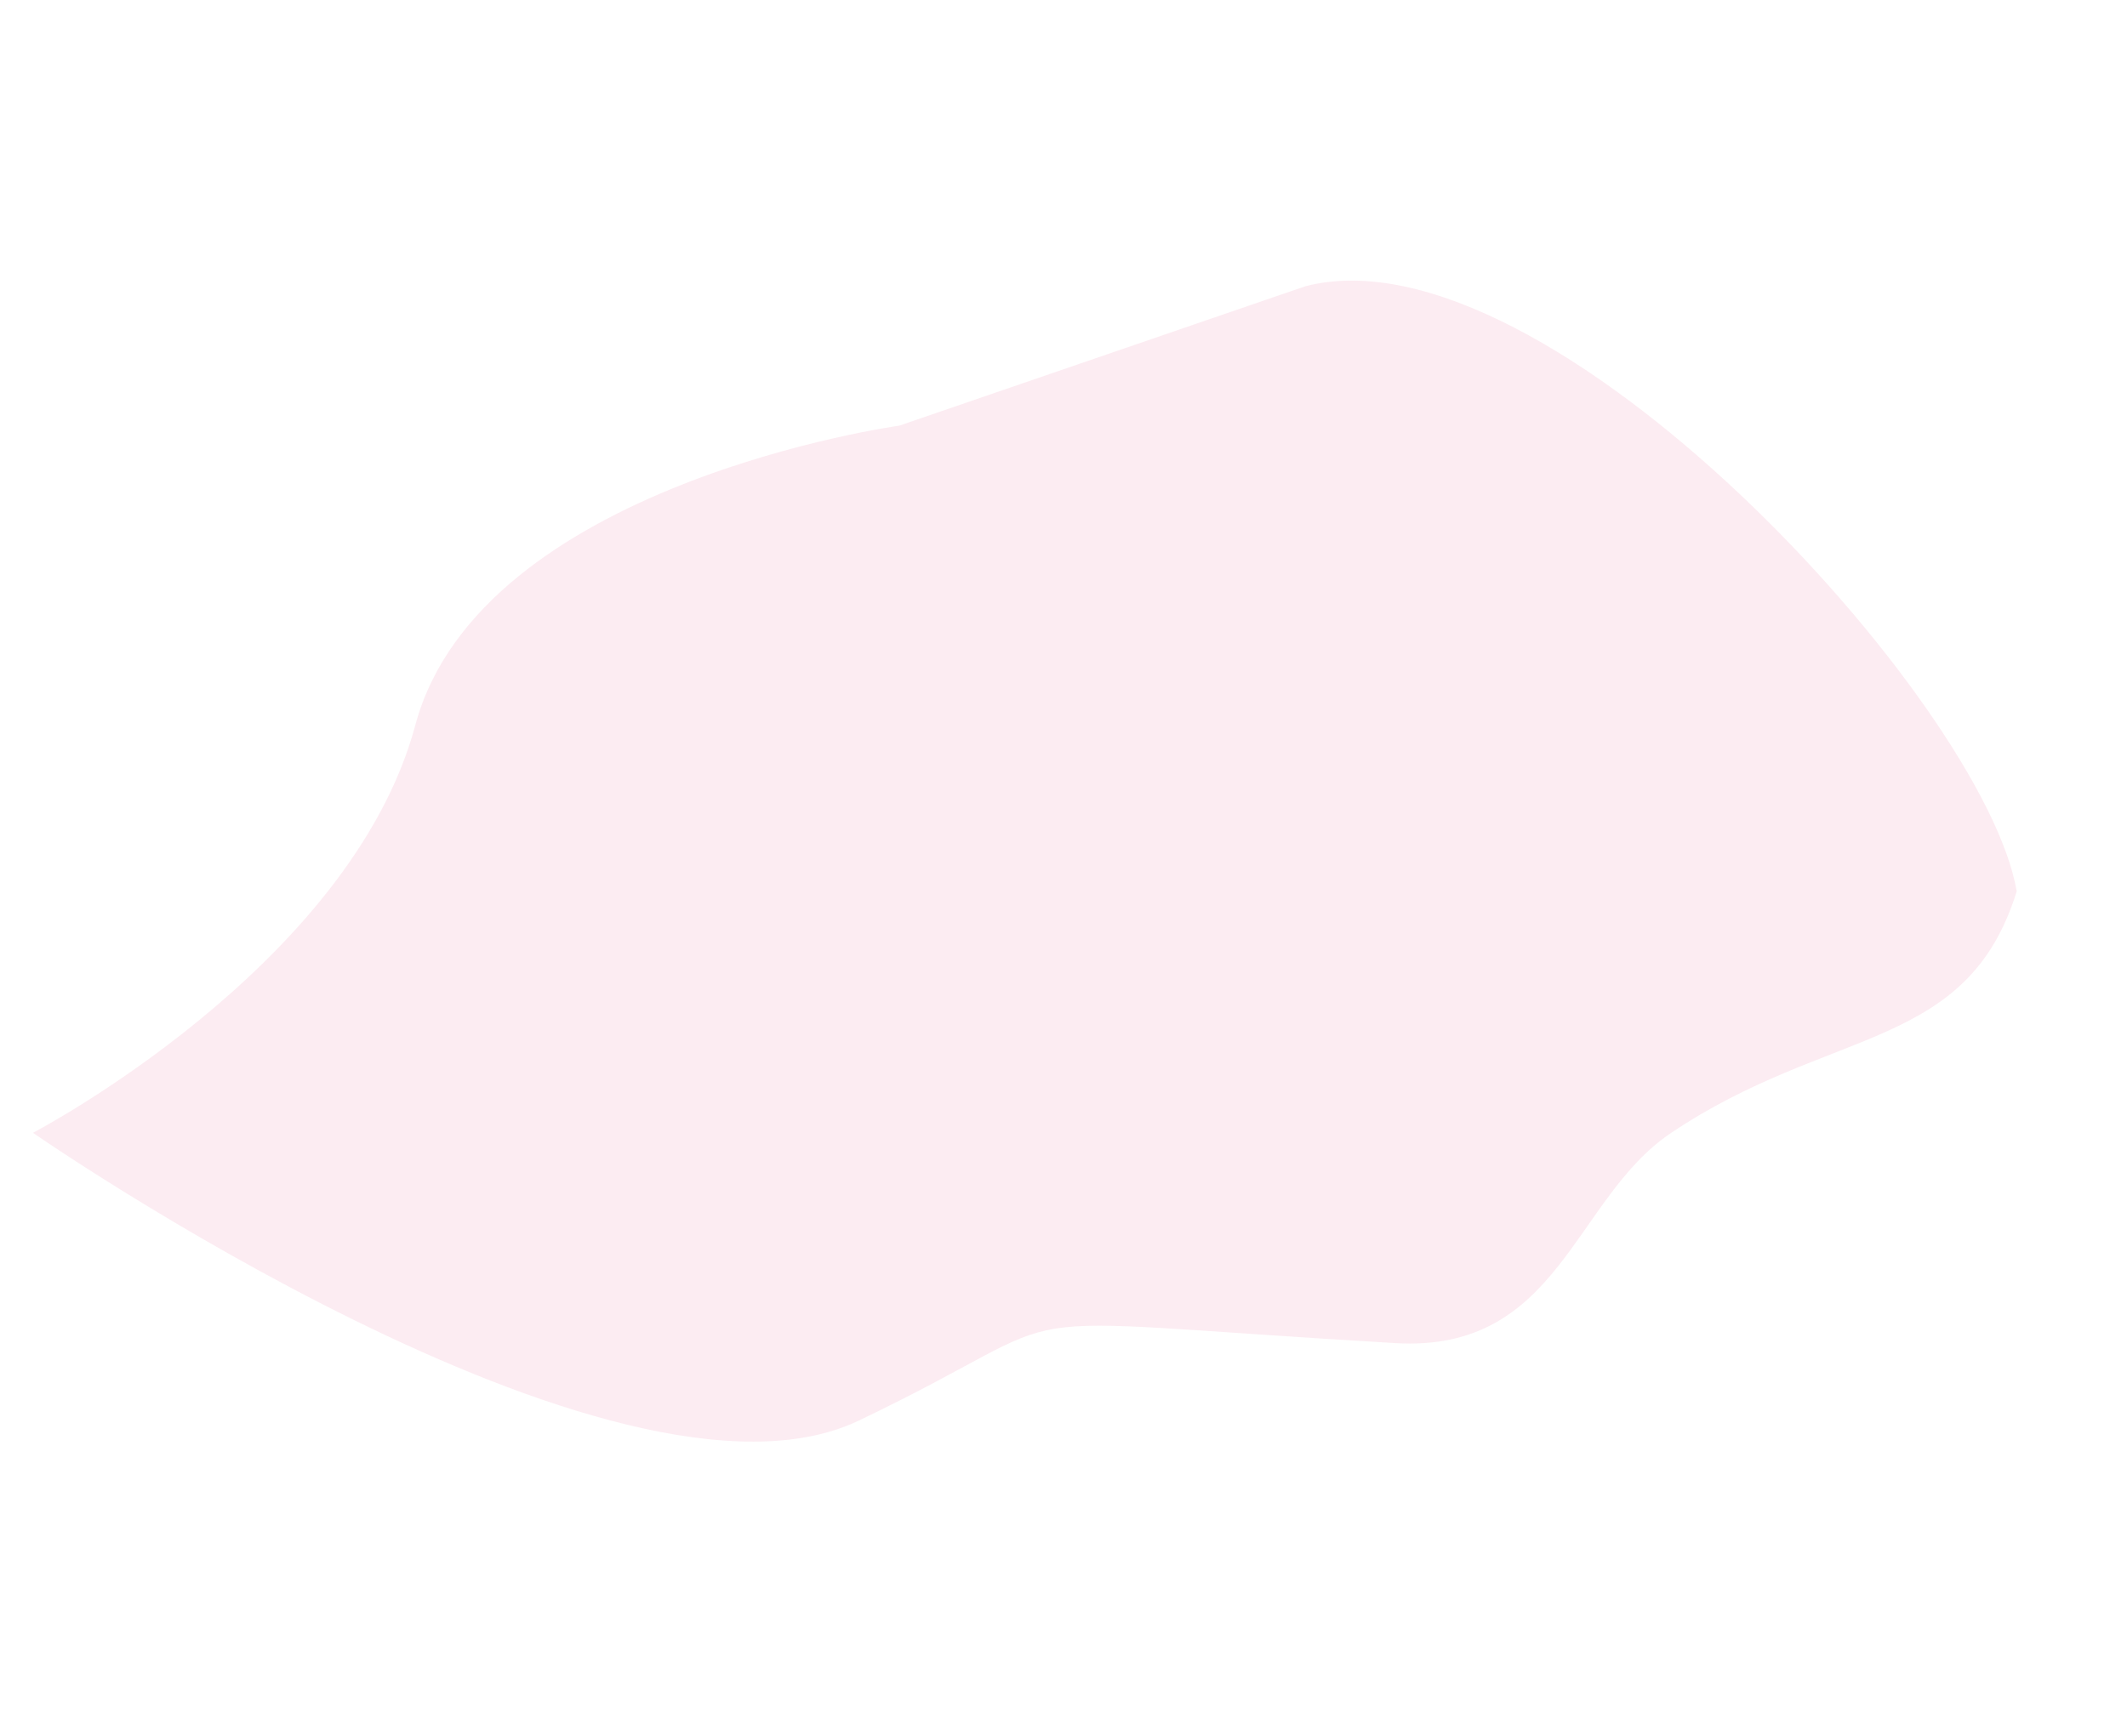 <svg xmlns="http://www.w3.org/2000/svg" width="1142.818" height="933.192" viewBox="0 0 1142.818 933.192">
  <path id="Path_884" data-name="Path 884" d="M-29.568,107.021S-239.043,195.377-239.043,329.85-380.7,594.607-380.7,594.607-22.119,723.357,87.905,629.05s38.777-67.67,267.557-114.823c86.479-17.824,72.327-99.8,113.775-147.361,67.82-77.824,142.343-83.323,145.815-173.59-42.945-93.7-336.2-281.46-453.32-215.091" transform="matrix(0.966, 0.259, -0.259, 0.966, 539.478, 133.033)" fill="#f2a0c1" opacity="0.2"/>
</svg>

